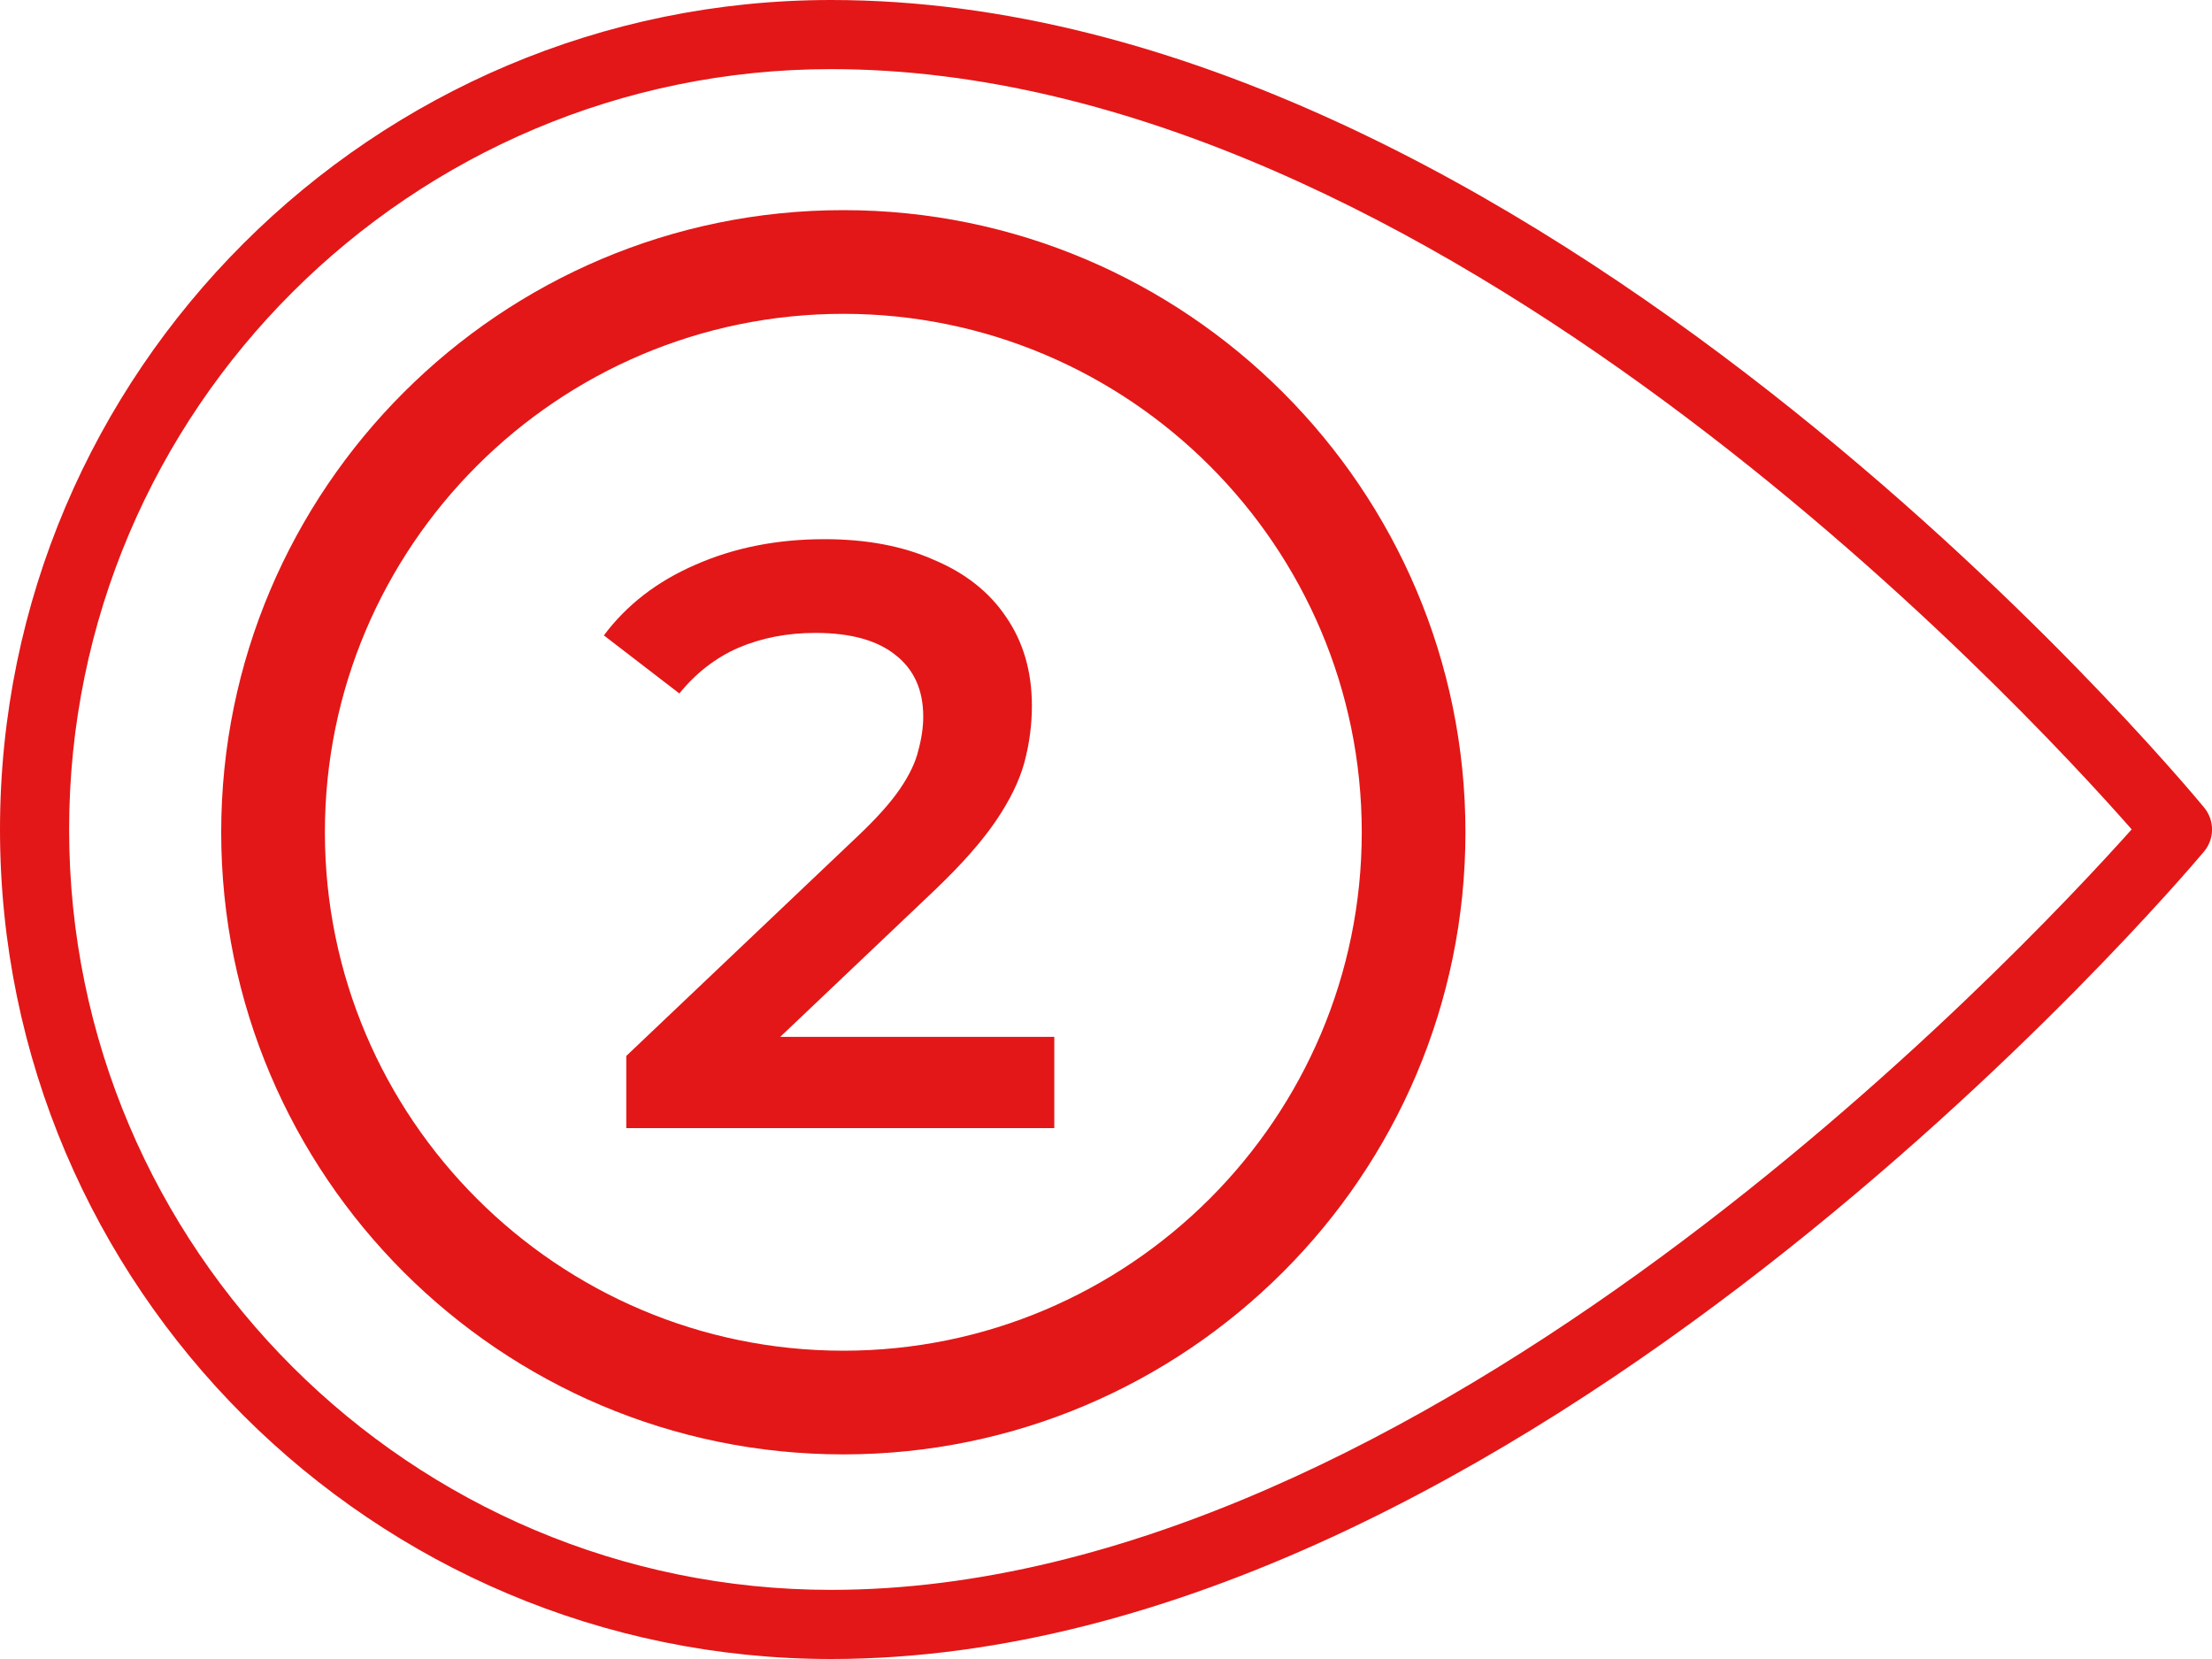 <?xml version="1.0" encoding="UTF-8"?> <svg xmlns="http://www.w3.org/2000/svg" width="400" height="300" viewBox="0 0 400 300" fill="none"><g clip-path="url(#clip0_6_104)"><path d="M0 150C0 232.713 67.425 300 150.275 300C274.362 300 393.512 159.988 398.525 154.025C399.474 152.911 400 151.498 400.009 150.034C400.018 148.571 399.51 147.151 398.575 146.025C393.65 140.063 276.55 1.78814e-05 150.275 1.78814e-05C67.425 1.78814e-05 0 67.287 0 150ZM385.475 149.975C364.912 172.988 257.237 287.5 150.275 287.5C74.3 287.5 12.5 225.813 12.5 150C12.5 74.188 74.3 12.5 150.275 12.5C259.05 12.5 365.187 126.9 385.475 149.975Z" fill="#E31717"></path><path d="M40 150.5C40 212.544 90.456 263 152.5 263C214.544 263 265 212.544 265 150.5C265 88.456 214.544 38 152.5 38C90.456 38 40 88.456 40 150.5ZM246.25 150.5C246.25 202.194 204.194 244.25 152.5 244.25C100.806 244.25 58.75 202.194 58.75 150.5C58.75 98.806 100.806 56.75 152.5 56.75C204.194 56.75 246.25 98.806 246.25 150.5Z" fill="#E31717"></path><path d="M113.25 204V190.95L154.95 151.35C158.45 148.05 161.05 145.15 162.75 142.65C164.45 140.15 165.55 137.85 166.05 135.75C166.65 133.55 166.95 131.5 166.95 129.6C166.95 124.8 165.3 121.1 162 118.5C158.7 115.8 153.85 114.45 147.45 114.45C142.35 114.45 137.7 115.35 133.5 117.15C129.4 118.95 125.85 121.7 122.85 125.4L109.2 114.9C113.3 109.4 118.8 105.15 125.7 102.15C132.7 99.05 140.5 97.5 149.1 97.5C156.7 97.5 163.3 98.75 168.9 101.25C174.6 103.65 178.95 107.1 181.95 111.6C185.05 116.1 186.6 121.45 186.6 127.65C186.6 131.05 186.15 134.45 185.25 137.85C184.35 141.15 182.65 144.65 180.15 148.35C177.65 152.05 174 156.2 169.2 160.8L133.35 194.85L129.3 187.5H190.65V204H113.25Z" fill="#E31717"></path></g><defs><clipPath id="clip0_6_104"><rect width="300" height="400" fill="white" transform="matrix(0 -1 1 0 0 300)"></rect></clipPath></defs></svg> 